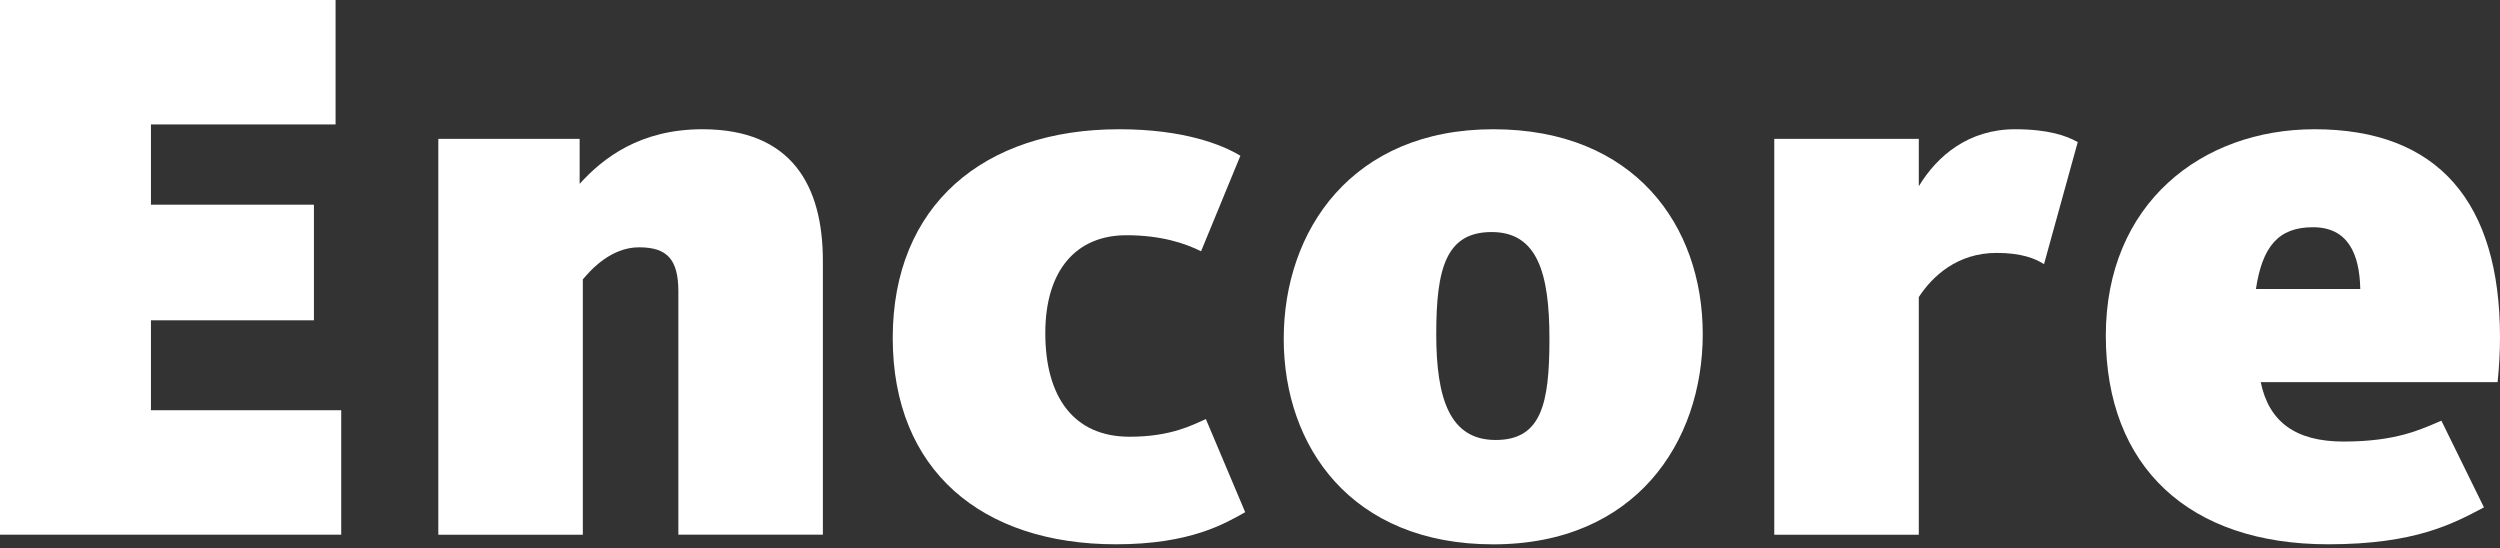 <svg width="447" height="98" viewBox="0 0 447 98" fill="none" xmlns="http://www.w3.org/2000/svg">
<rect x="0" y="0" width="447" height="98" fill="#333333" stroke="none"/>
<g clip-path="url(#clip0_13_1275)">
<path d="M0 0H60V22.25H26.99V36.6H56.13V57.27H26.99V73.35H61.01V95.6H0V0Z" fill="white"/>
<path d="M78.38 24.829H103.64V32.869C107.8 28.279 114.41 23.109 125.6 23.109C141.53 23.109 147.13 33.159 147.13 46.649V95.599H121.29V52.109C121.29 46.369 119.28 44.219 114.26 44.219C109.24 44.219 105.65 48.239 104.21 49.959V95.609H78.37V24.829H78.38Z" fill="white"/>
<path d="M159.62 60.429C159.62 36.739 175.84 23.109 200.1 23.109C211.58 23.109 218.47 25.839 221.78 27.849L214.75 44.929C211.88 43.489 207.57 42.059 201.4 42.059C192.5 42.059 186.9 48.229 186.9 59.569C186.9 70.909 191.92 78.089 201.97 78.089C209.43 78.089 213.31 75.939 215.61 74.929L222.64 91.579C219.05 93.589 212.88 97.319 199.53 97.319C175.56 97.319 159.62 84.109 159.62 60.429Z" fill="white"/>
<path d="M229.53 60.579C229.53 41.199 241.73 23.109 266.99 23.109C292.25 23.109 304.45 40.339 304.45 59.719C304.45 79.099 292.39 97.329 266.99 97.329C241.59 97.329 229.53 79.819 229.53 60.579ZM277.04 60.579C277.04 48.809 274.89 41.489 266.7 41.489C258.51 41.489 256.8 48.089 256.8 59.719C256.8 71.349 259.24 78.669 267.42 78.669C275.6 78.669 277.04 72.209 277.04 60.579Z" fill="white"/>
<path d="M317.24 24.829H343.08V33.299C346.38 27.849 351.98 23.109 360.3 23.109C366.18 23.109 369.49 24.259 371.5 25.409L365.47 47.229C363.89 46.229 361.45 45.219 357 45.219C349.97 45.219 345.52 49.379 343.08 53.119V95.609H317.24V24.829Z" fill="white"/>
<path d="M376.52 59.999C376.52 36.459 393.6 23.109 413.84 23.109C435.95 23.109 447 36.169 447 60.289C447 62.869 446.86 65.459 446.57 68.329H404.22C405.66 75.369 410.39 78.949 419.01 78.949C428.48 78.949 432.79 76.799 436.52 75.219L444.13 90.719C438.68 93.589 431.93 97.319 416.28 97.319C391.45 97.319 376.52 83.539 376.52 59.999ZM422.02 51.679C421.88 45.219 419.72 40.629 413.55 40.629C407.38 40.629 404.51 44.069 403.36 51.679H422.02Z" fill="white"/>
</g>
<defs>
<clipPath id="clip0_13_1275">
<rect width="447" height="97.32" fill="white"/>
</clipPath>
</defs>
</svg>
